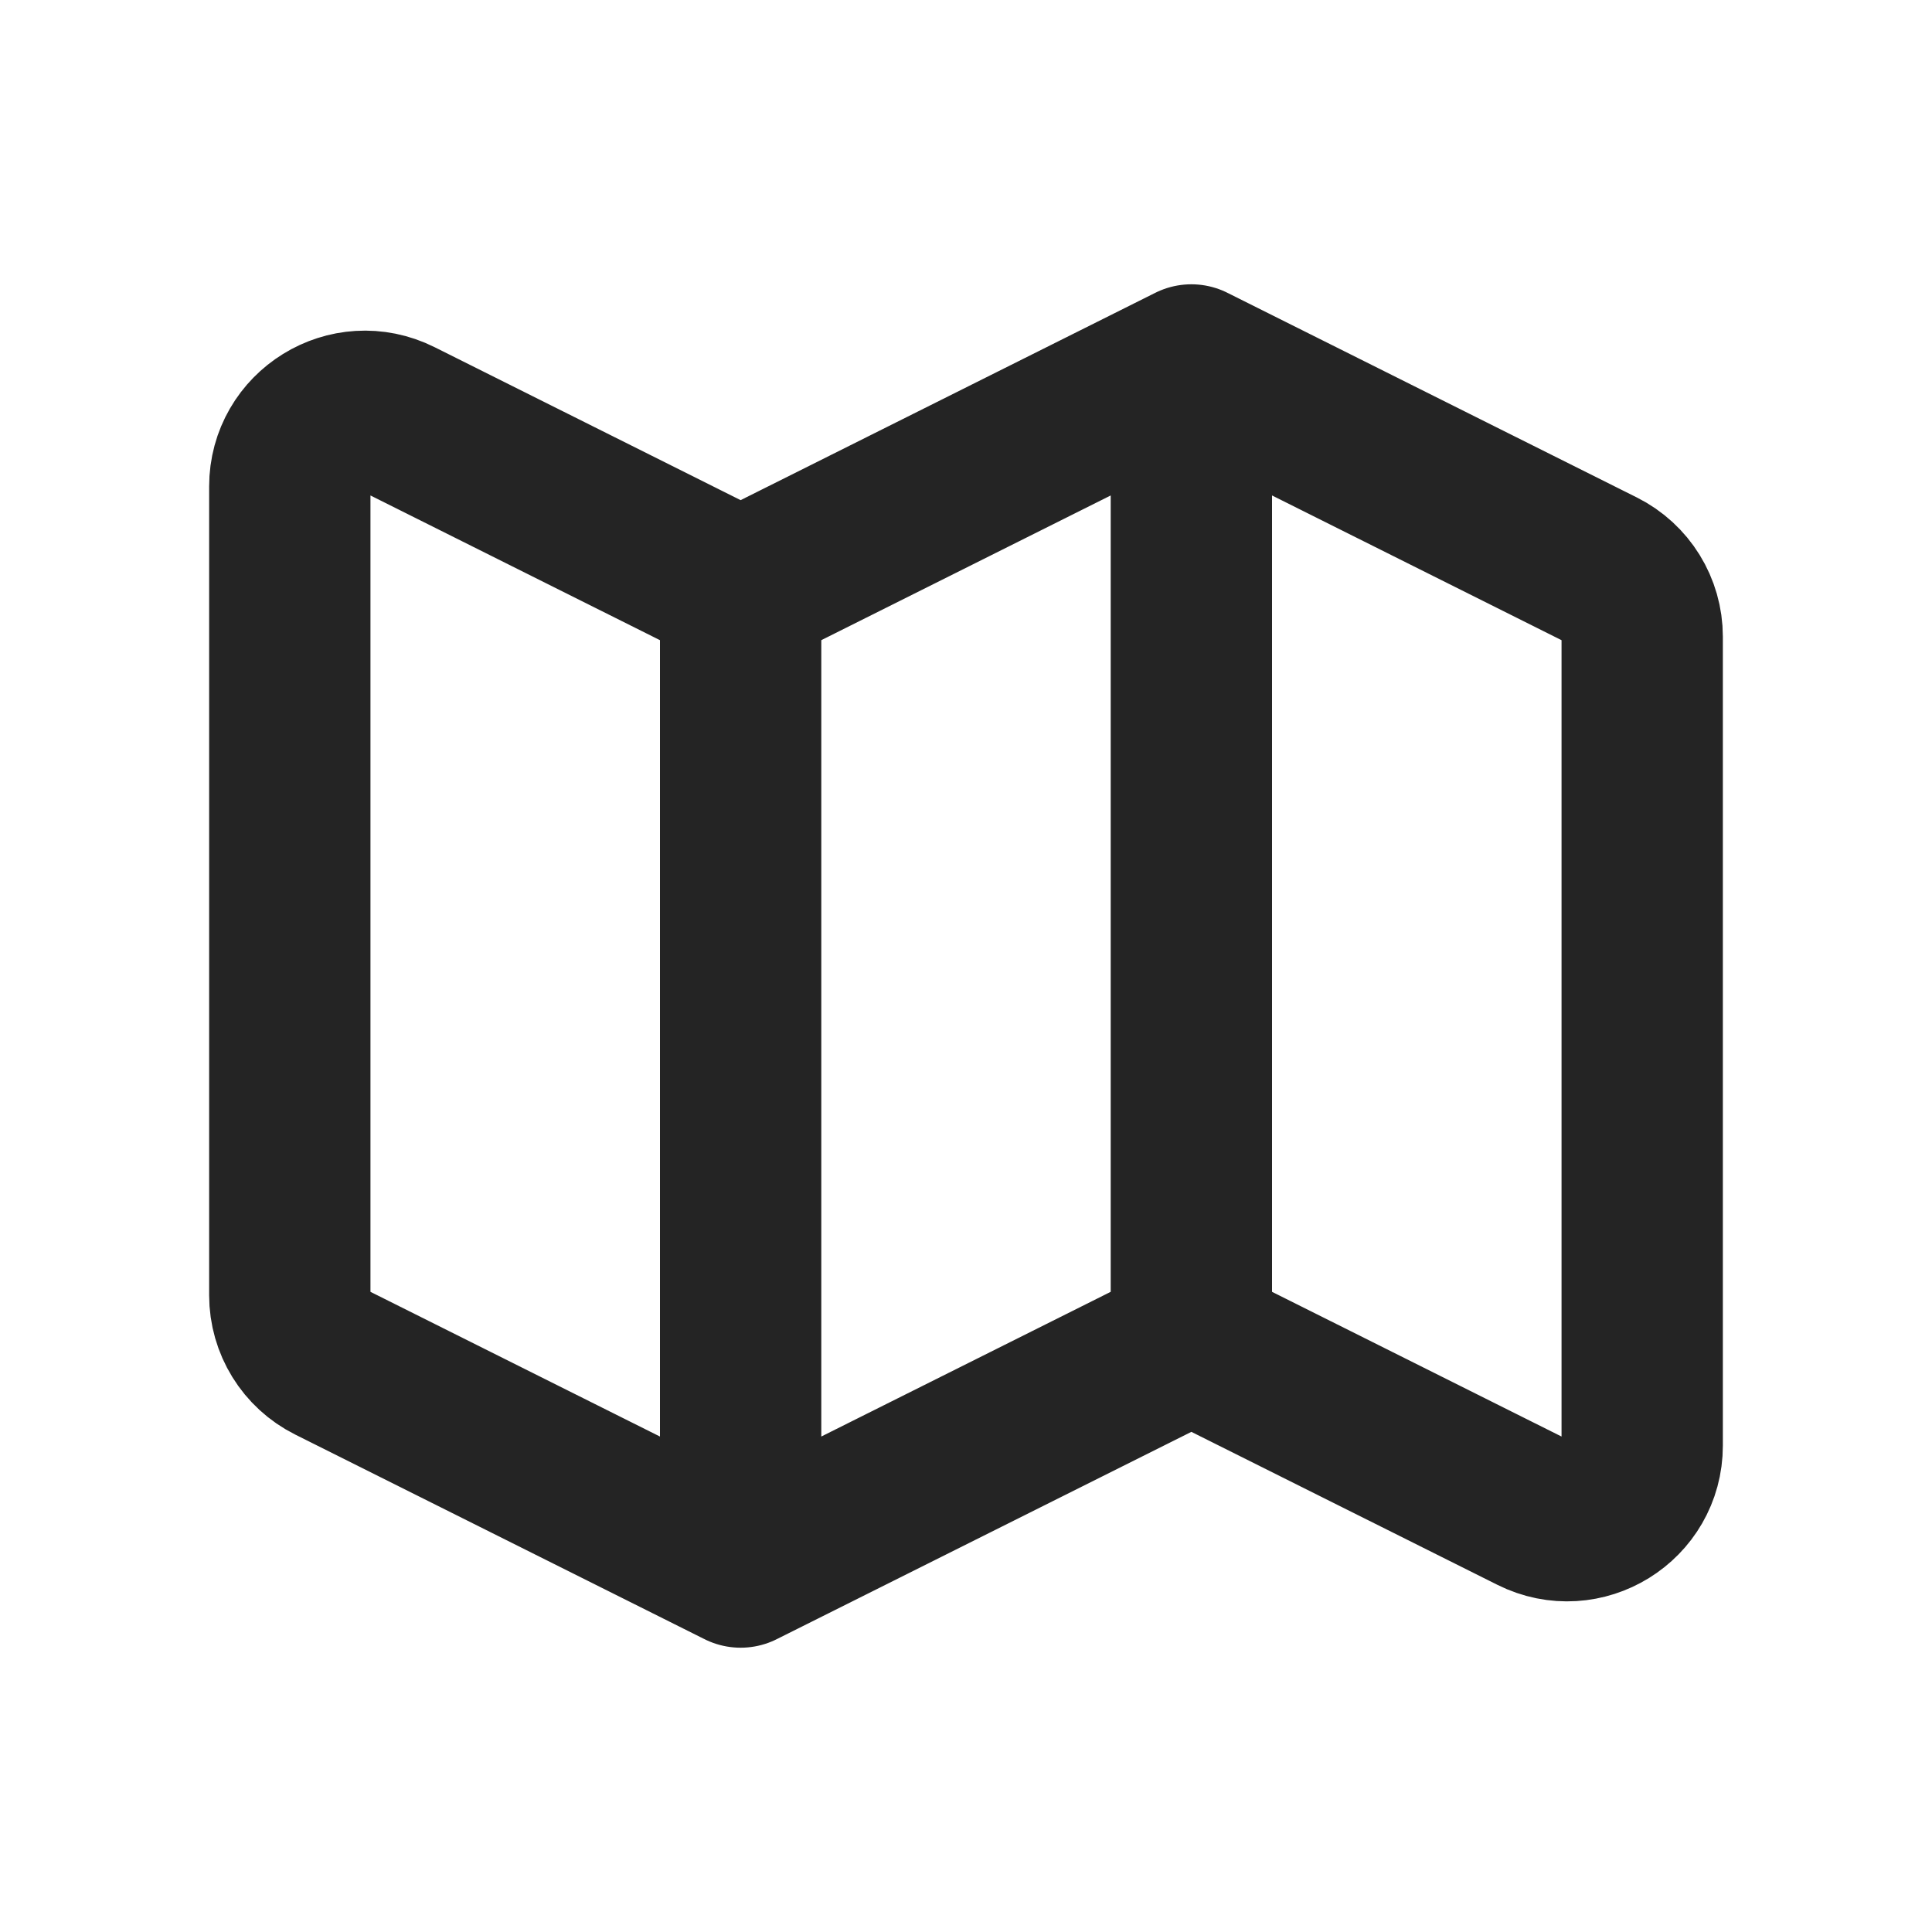 <svg width="20" height="20" viewBox="0 0 20 20" fill="none" xmlns="http://www.w3.org/2000/svg">
<path d="M7.667 16.222L3.43 14.104C3.166 13.972 3 13.703 3 13.408V5.036C3 4.458 3.608 4.082 4.126 4.341L7.667 6.111M7.667 16.222L12.333 13.889M7.667 16.222V6.111M12.333 13.889L15.874 15.659C16.392 15.918 17 15.542 17 14.964V6.592C17 6.297 16.834 6.028 16.57 5.896L12.333 3.778M12.333 13.889V3.778M12.333 3.778L7.667 6.111" stroke="#242424" stroke-width="1.67" stroke-linecap="round" stroke-linejoin="round"/>
</svg>
